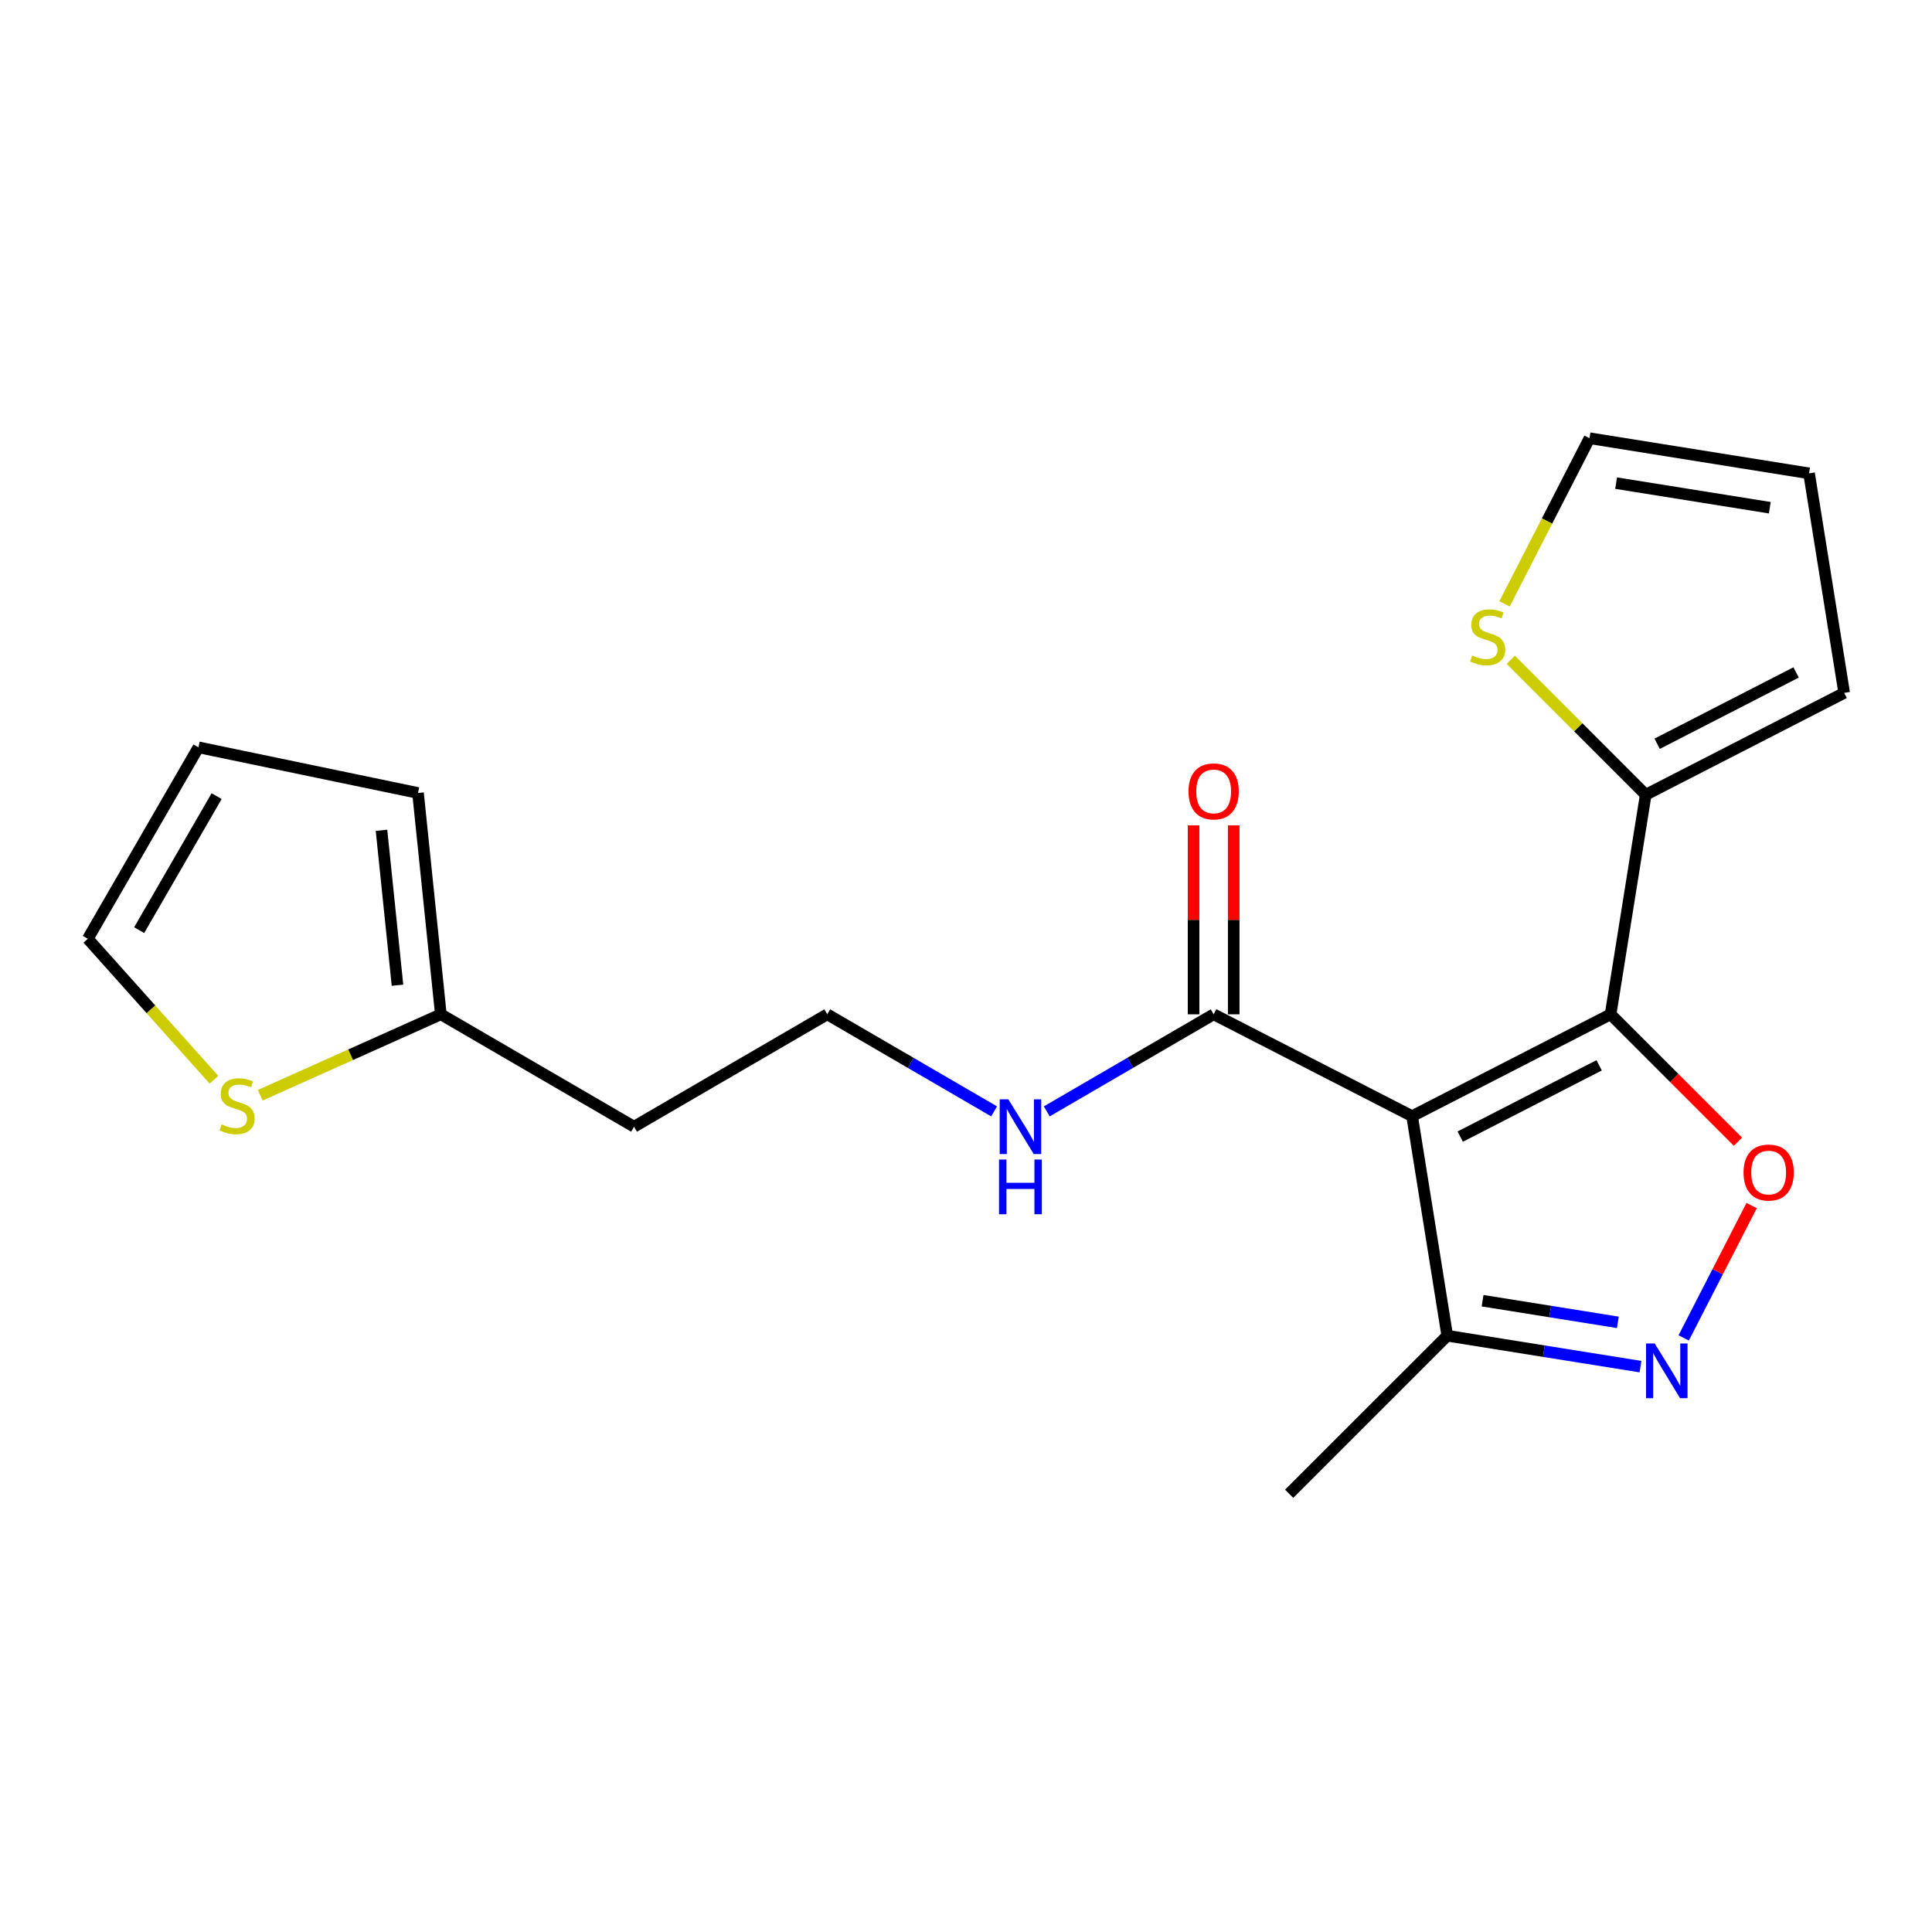 <?xml version='1.0' encoding='iso-8859-1'?>
<svg version='1.1' baseProfile='full'
              xmlns='http://www.w3.org/2000/svg'
                      xmlns:rdkit='http://www.rdkit.org/xml'
                      xmlns:xlink='http://www.w3.org/1999/xlink'
                  xml:space='preserve'
width='1000px' height='1000px' viewBox='0 0 1000 1000'>
<!-- END OF HEADER -->
<rect style='opacity:1.0;fill:#FFFFFF;stroke:none' width='1000' height='1000' x='0' y='0'> </rect>
<path class='bond-0' d='M 628.18,525.006 L 584.996,550.127' style='fill:none;fill-rule:evenodd;stroke:#000000;stroke-width:6px;stroke-linecap:butt;stroke-linejoin:miter;stroke-opacity:1' />
<path class='bond-0' d='M 584.996,550.127 L 541.813,575.248' style='fill:none;fill-rule:evenodd;stroke:#0000FF;stroke-width:6px;stroke-linecap:butt;stroke-linejoin:miter;stroke-opacity:1' />
<path class='bond-1' d='M 638.57,525.006 L 638.57,476.1' style='fill:none;fill-rule:evenodd;stroke:#000000;stroke-width:6px;stroke-linecap:butt;stroke-linejoin:miter;stroke-opacity:1' />
<path class='bond-1' d='M 638.57,476.1 L 638.57,427.195' style='fill:none;fill-rule:evenodd;stroke:#FF0000;stroke-width:6px;stroke-linecap:butt;stroke-linejoin:miter;stroke-opacity:1' />
<path class='bond-1' d='M 617.79,525.006 L 617.79,476.1' style='fill:none;fill-rule:evenodd;stroke:#000000;stroke-width:6px;stroke-linecap:butt;stroke-linejoin:miter;stroke-opacity:1' />
<path class='bond-1' d='M 617.79,476.1 L 617.79,427.195' style='fill:none;fill-rule:evenodd;stroke:#FF0000;stroke-width:6px;stroke-linecap:butt;stroke-linejoin:miter;stroke-opacity:1' />
<path class='bond-2' d='M 628.18,525.006 L 730.915,577.73' style='fill:none;fill-rule:evenodd;stroke:#000000;stroke-width:6px;stroke-linecap:butt;stroke-linejoin:miter;stroke-opacity:1' />
<path class='bond-3' d='M 514.548,575.248 L 471.365,550.127' style='fill:none;fill-rule:evenodd;stroke:#0000FF;stroke-width:6px;stroke-linecap:butt;stroke-linejoin:miter;stroke-opacity:1' />
<path class='bond-3' d='M 471.365,550.127 L 428.181,525.006' style='fill:none;fill-rule:evenodd;stroke:#000000;stroke-width:6px;stroke-linecap:butt;stroke-linejoin:miter;stroke-opacity:1' />
<path class='bond-4' d='M 833.639,525.006 L 730.915,577.73' style='fill:none;fill-rule:evenodd;stroke:#000000;stroke-width:6px;stroke-linecap:butt;stroke-linejoin:miter;stroke-opacity:1' />
<path class='bond-4' d='M 827.719,551.402 L 755.812,588.308' style='fill:none;fill-rule:evenodd;stroke:#000000;stroke-width:6px;stroke-linecap:butt;stroke-linejoin:miter;stroke-opacity:1' />
<path class='bond-5' d='M 833.639,525.006 L 866.601,557.968' style='fill:none;fill-rule:evenodd;stroke:#000000;stroke-width:6px;stroke-linecap:butt;stroke-linejoin:miter;stroke-opacity:1' />
<path class='bond-5' d='M 866.601,557.968 L 899.563,590.93' style='fill:none;fill-rule:evenodd;stroke:#FF0000;stroke-width:6px;stroke-linecap:butt;stroke-linejoin:miter;stroke-opacity:1' />
<path class='bond-6' d='M 833.639,525.006 L 851.822,411.361' style='fill:none;fill-rule:evenodd;stroke:#000000;stroke-width:6px;stroke-linecap:butt;stroke-linejoin:miter;stroke-opacity:1' />
<path class='bond-7' d='M 730.915,577.73 L 749.098,691.363' style='fill:none;fill-rule:evenodd;stroke:#000000;stroke-width:6px;stroke-linecap:butt;stroke-linejoin:miter;stroke-opacity:1' />
<path class='bond-8' d='M 749.098,691.363 L 799.106,699.365' style='fill:none;fill-rule:evenodd;stroke:#000000;stroke-width:6px;stroke-linecap:butt;stroke-linejoin:miter;stroke-opacity:1' />
<path class='bond-8' d='M 799.106,699.365 L 849.114,707.367' style='fill:none;fill-rule:evenodd;stroke:#0000FF;stroke-width:6px;stroke-linecap:butt;stroke-linejoin:miter;stroke-opacity:1' />
<path class='bond-8' d='M 767.384,673.245 L 802.389,678.846' style='fill:none;fill-rule:evenodd;stroke:#000000;stroke-width:6px;stroke-linecap:butt;stroke-linejoin:miter;stroke-opacity:1' />
<path class='bond-8' d='M 802.389,678.846 L 837.395,684.447' style='fill:none;fill-rule:evenodd;stroke:#0000FF;stroke-width:6px;stroke-linecap:butt;stroke-linejoin:miter;stroke-opacity:1' />
<path class='bond-9' d='M 749.098,691.363 L 667.27,773.18' style='fill:none;fill-rule:evenodd;stroke:#000000;stroke-width:6px;stroke-linecap:butt;stroke-linejoin:miter;stroke-opacity:1' />
<path class='bond-10' d='M 871.481,692.499 L 889.062,658.245' style='fill:none;fill-rule:evenodd;stroke:#0000FF;stroke-width:6px;stroke-linecap:butt;stroke-linejoin:miter;stroke-opacity:1' />
<path class='bond-10' d='M 889.062,658.245 L 906.644,623.99' style='fill:none;fill-rule:evenodd;stroke:#FF0000;stroke-width:6px;stroke-linecap:butt;stroke-linejoin:miter;stroke-opacity:1' />
<path class='bond-11' d='M 851.822,411.361 L 954.545,358.636' style='fill:none;fill-rule:evenodd;stroke:#000000;stroke-width:6px;stroke-linecap:butt;stroke-linejoin:miter;stroke-opacity:1' />
<path class='bond-11' d='M 857.741,384.965 L 929.648,348.058' style='fill:none;fill-rule:evenodd;stroke:#000000;stroke-width:6px;stroke-linecap:butt;stroke-linejoin:miter;stroke-opacity:1' />
<path class='bond-12' d='M 851.822,411.361 L 816.9,376.439' style='fill:none;fill-rule:evenodd;stroke:#000000;stroke-width:6px;stroke-linecap:butt;stroke-linejoin:miter;stroke-opacity:1' />
<path class='bond-12' d='M 816.9,376.439 L 781.978,341.517' style='fill:none;fill-rule:evenodd;stroke:#CCCC00;stroke-width:6px;stroke-linecap:butt;stroke-linejoin:miter;stroke-opacity:1' />
<path class='bond-13' d='M 954.545,358.636 L 936.363,245.003' style='fill:none;fill-rule:evenodd;stroke:#000000;stroke-width:6px;stroke-linecap:butt;stroke-linejoin:miter;stroke-opacity:1' />
<path class='bond-14' d='M 936.363,245.003 L 822.729,226.82' style='fill:none;fill-rule:evenodd;stroke:#000000;stroke-width:6px;stroke-linecap:butt;stroke-linejoin:miter;stroke-opacity:1' />
<path class='bond-14' d='M 916.034,262.795 L 836.491,250.067' style='fill:none;fill-rule:evenodd;stroke:#000000;stroke-width:6px;stroke-linecap:butt;stroke-linejoin:miter;stroke-opacity:1' />
<path class='bond-15' d='M 822.729,226.82 L 800.732,269.679' style='fill:none;fill-rule:evenodd;stroke:#000000;stroke-width:6px;stroke-linecap:butt;stroke-linejoin:miter;stroke-opacity:1' />
<path class='bond-15' d='M 800.732,269.679 L 778.734,312.537' style='fill:none;fill-rule:evenodd;stroke:#CCCC00;stroke-width:6px;stroke-linecap:butt;stroke-linejoin:miter;stroke-opacity:1' />
<path class='bond-16' d='M 228.182,525.006 L 328.182,583.179' style='fill:none;fill-rule:evenodd;stroke:#000000;stroke-width:6px;stroke-linecap:butt;stroke-linejoin:miter;stroke-opacity:1' />
<path class='bond-17' d='M 228.182,525.006 L 216.361,410.449' style='fill:none;fill-rule:evenodd;stroke:#000000;stroke-width:6px;stroke-linecap:butt;stroke-linejoin:miter;stroke-opacity:1' />
<path class='bond-17' d='M 205.739,509.955 L 197.464,429.765' style='fill:none;fill-rule:evenodd;stroke:#000000;stroke-width:6px;stroke-linecap:butt;stroke-linejoin:miter;stroke-opacity:1' />
<path class='bond-18' d='M 228.182,525.006 L 181.437,545.955' style='fill:none;fill-rule:evenodd;stroke:#000000;stroke-width:6px;stroke-linecap:butt;stroke-linejoin:miter;stroke-opacity:1' />
<path class='bond-18' d='M 181.437,545.955 L 134.692,566.905' style='fill:none;fill-rule:evenodd;stroke:#CCCC00;stroke-width:6px;stroke-linecap:butt;stroke-linejoin:miter;stroke-opacity:1' />
<path class='bond-19' d='M 328.182,583.179 L 428.181,525.006' style='fill:none;fill-rule:evenodd;stroke:#000000;stroke-width:6px;stroke-linecap:butt;stroke-linejoin:miter;stroke-opacity:1' />
<path class='bond-20' d='M 216.361,410.449 L 102.727,386.817' style='fill:none;fill-rule:evenodd;stroke:#000000;stroke-width:6px;stroke-linecap:butt;stroke-linejoin:miter;stroke-opacity:1' />
<path class='bond-21' d='M 110.745,558.882 L 78.1,522.393' style='fill:none;fill-rule:evenodd;stroke:#CCCC00;stroke-width:6px;stroke-linecap:butt;stroke-linejoin:miter;stroke-opacity:1' />
<path class='bond-21' d='M 78.1,522.393 L 45.455,485.904' style='fill:none;fill-rule:evenodd;stroke:#000000;stroke-width:6px;stroke-linecap:butt;stroke-linejoin:miter;stroke-opacity:1' />
<path class='bond-22' d='M 102.727,386.817 L 45.455,485.904' style='fill:none;fill-rule:evenodd;stroke:#000000;stroke-width:6px;stroke-linecap:butt;stroke-linejoin:miter;stroke-opacity:1' />
<path class='bond-22' d='M 112.128,412.079 L 72.037,481.44' style='fill:none;fill-rule:evenodd;stroke:#000000;stroke-width:6px;stroke-linecap:butt;stroke-linejoin:miter;stroke-opacity:1' />
<path  class='atom-1' d='M 521.92 569.019
L 531.2 584.019
Q 532.12 585.499, 533.6 588.179
Q 535.08 590.859, 535.16 591.019
L 535.16 569.019
L 538.92 569.019
L 538.92 597.339
L 535.04 597.339
L 525.08 580.939
Q 523.92 579.019, 522.68 576.819
Q 521.48 574.619, 521.12 573.939
L 521.12 597.339
L 517.44 597.339
L 517.44 569.019
L 521.92 569.019
' fill='#0000FF'/>
<path  class='atom-1' d='M 517.1 600.171
L 520.94 600.171
L 520.94 612.211
L 535.42 612.211
L 535.42 600.171
L 539.26 600.171
L 539.26 628.491
L 535.42 628.491
L 535.42 615.411
L 520.94 615.411
L 520.94 628.491
L 517.1 628.491
L 517.1 600.171
' fill='#0000FF'/>
<path  class='atom-2' d='M 615.18 409.628
Q 615.18 402.828, 618.54 399.028
Q 621.9 395.228, 628.18 395.228
Q 634.46 395.228, 637.82 399.028
Q 641.18 402.828, 641.18 409.628
Q 641.18 416.508, 637.78 420.428
Q 634.38 424.308, 628.18 424.308
Q 621.94 424.308, 618.54 420.428
Q 615.18 416.548, 615.18 409.628
M 628.18 421.108
Q 632.5 421.108, 634.82 418.228
Q 637.18 415.308, 637.18 409.628
Q 637.18 404.068, 634.82 401.268
Q 632.5 398.428, 628.18 398.428
Q 623.86 398.428, 621.5 401.228
Q 619.18 404.028, 619.18 409.628
Q 619.18 415.348, 621.5 418.228
Q 623.86 421.108, 628.18 421.108
' fill='#FF0000'/>
<path  class='atom-6' d='M 856.471 695.386
L 865.751 710.386
Q 866.671 711.866, 868.151 714.546
Q 869.631 717.226, 869.711 717.386
L 869.711 695.386
L 873.471 695.386
L 873.471 723.706
L 869.591 723.706
L 859.631 707.306
Q 858.471 705.386, 857.231 703.186
Q 856.031 700.986, 855.671 700.306
L 855.671 723.706
L 851.991 723.706
L 851.991 695.386
L 856.471 695.386
' fill='#0000FF'/>
<path  class='atom-7' d='M 902.455 606.902
Q 902.455 600.102, 905.815 596.302
Q 909.175 592.502, 915.455 592.502
Q 921.735 592.502, 925.095 596.302
Q 928.455 600.102, 928.455 606.902
Q 928.455 613.782, 925.055 617.702
Q 921.655 621.582, 915.455 621.582
Q 909.215 621.582, 905.815 617.702
Q 902.455 613.822, 902.455 606.902
M 915.455 618.382
Q 919.775 618.382, 922.095 615.502
Q 924.455 612.582, 924.455 606.902
Q 924.455 601.342, 922.095 598.542
Q 919.775 595.702, 915.455 595.702
Q 911.135 595.702, 908.775 598.502
Q 906.455 601.302, 906.455 606.902
Q 906.455 612.622, 908.775 615.502
Q 911.135 618.382, 915.455 618.382
' fill='#FF0000'/>
<path  class='atom-13' d='M 762.005 339.264
Q 762.325 339.384, 763.645 339.944
Q 764.965 340.504, 766.405 340.864
Q 767.885 341.184, 769.325 341.184
Q 772.005 341.184, 773.565 339.904
Q 775.125 338.584, 775.125 336.304
Q 775.125 334.744, 774.325 333.784
Q 773.565 332.824, 772.365 332.304
Q 771.165 331.784, 769.165 331.184
Q 766.645 330.424, 765.125 329.704
Q 763.645 328.984, 762.565 327.464
Q 761.525 325.944, 761.525 323.384
Q 761.525 319.824, 763.925 317.624
Q 766.365 315.424, 771.165 315.424
Q 774.445 315.424, 778.165 316.984
L 777.245 320.064
Q 773.845 318.664, 771.285 318.664
Q 768.525 318.664, 767.005 319.824
Q 765.485 320.944, 765.525 322.904
Q 765.525 324.424, 766.285 325.344
Q 767.085 326.264, 768.205 326.784
Q 769.365 327.304, 771.285 327.904
Q 773.845 328.704, 775.365 329.504
Q 776.885 330.304, 777.965 331.944
Q 779.085 333.544, 779.085 336.304
Q 779.085 340.224, 776.445 342.344
Q 773.845 344.424, 769.485 344.424
Q 766.965 344.424, 765.045 343.864
Q 763.165 343.344, 760.925 342.424
L 762.005 339.264
' fill='#CCCC00'/>
<path  class='atom-17' d='M 114.723 581.989
Q 115.043 582.109, 116.363 582.669
Q 117.683 583.229, 119.123 583.589
Q 120.603 583.909, 122.043 583.909
Q 124.723 583.909, 126.283 582.629
Q 127.843 581.309, 127.843 579.029
Q 127.843 577.469, 127.043 576.509
Q 126.283 575.549, 125.083 575.029
Q 123.883 574.509, 121.883 573.909
Q 119.363 573.149, 117.843 572.429
Q 116.363 571.709, 115.283 570.189
Q 114.243 568.669, 114.243 566.109
Q 114.243 562.549, 116.643 560.349
Q 119.083 558.149, 123.883 558.149
Q 127.163 558.149, 130.883 559.709
L 129.963 562.789
Q 126.563 561.389, 124.003 561.389
Q 121.243 561.389, 119.723 562.549
Q 118.203 563.669, 118.243 565.629
Q 118.243 567.149, 119.003 568.069
Q 119.803 568.989, 120.923 569.509
Q 122.083 570.029, 124.003 570.629
Q 126.563 571.429, 128.083 572.229
Q 129.603 573.029, 130.683 574.669
Q 131.803 576.269, 131.803 579.029
Q 131.803 582.949, 129.163 585.069
Q 126.563 587.149, 122.203 587.149
Q 119.683 587.149, 117.763 586.589
Q 115.883 586.069, 113.643 585.149
L 114.723 581.989
' fill='#CCCC00'/>
</svg>
